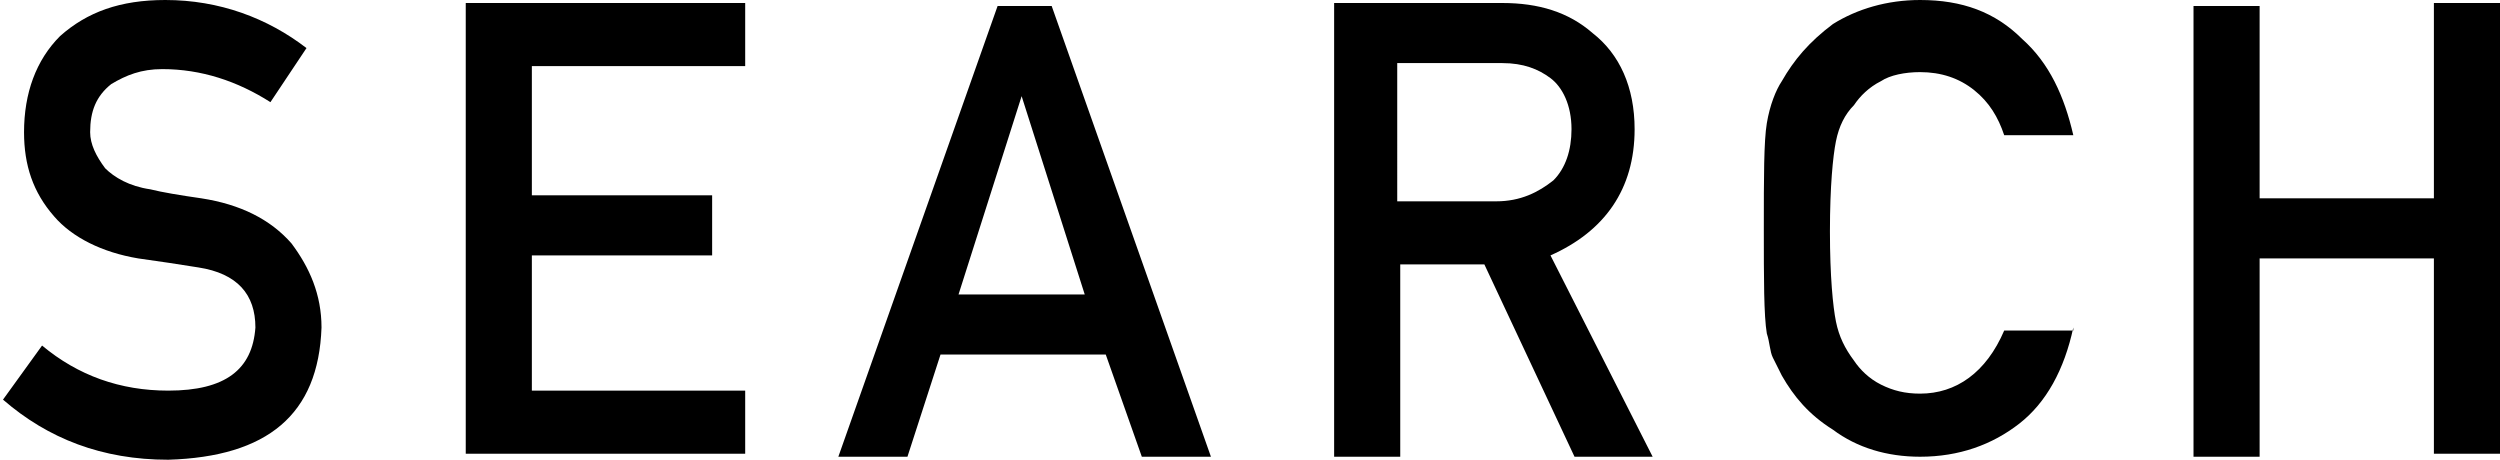 <?xml version="1.0" encoding="utf-8"?>
<!-- Generator: Adobe Illustrator 26.3.1, SVG Export Plug-In . SVG Version: 6.00 Build 0)  -->
<svg version="1.1" id="レイヤー_1" xmlns="http://www.w3.org/2000/svg" xmlns:xlink="http://www.w3.org/1999/xlink" x="0px"
	 y="0px" width="83.2px" height="15.3px" viewBox="0 0 83.2 15.3" style="enable-background:new 0 0 83.2 15.3;"
	 xml:space="preserve">
<g>
	<path d="M1.4,11.5C2.6,12.5,4,13,5.6,13c1.9,0,2.8-0.7,2.9-2.1c0-1.1-0.6-1.8-1.9-2C6,8.8,5.3,8.7,4.6,8.6C3.4,8.4,2.4,7.9,1.8,7.2
		c-0.7-0.8-1-1.7-1-2.8C0.8,3.1,1.2,2,2,1.2C2.9,0.4,4,0,5.5,0c1.8,0,3.4,0.6,4.7,1.6L9,3.4C7.9,2.7,6.7,2.3,5.4,2.3
		c-0.7,0-1.2,0.2-1.7,0.5C3.2,3.2,3,3.7,3,4.4c0,0.4,0.2,0.8,0.5,1.2C3.8,5.9,4.3,6.2,5,6.3C5.4,6.4,6,6.5,6.7,6.6
		C8,6.8,9,7.3,9.7,8.1c0.6,0.8,1,1.7,1,2.8c-0.1,2.9-1.8,4.3-5.1,4.4c-2.2,0-4-0.7-5.5-2L1.4,11.5z"/>
	<path d="M15.5,0.1h9.3v2.1h-7.1v4.3h6v2h-6V13h7.1v2.1h-9.3V0.1z"/>
	<path d="M36.8,11.8h-5.5l-1.1,3.4h-2.3l5.3-15h1.8l5.3,15h-2.3L36.8,11.8z M36.1,9.8L34,3.2h0l-2.1,6.6H36.1z"/>
	<path d="M44.3,0.1h5.7c1.2,0,2.2,0.3,3,1c0.9,0.7,1.4,1.8,1.4,3.2c0,2-1,3.4-2.8,4.2l3.4,6.7h-2.6l-3-6.4h-2.8v6.4h-2.2V0.1z
		 M46.5,6.7h3.3c0.8,0,1.4-0.3,1.9-0.7c0.4-0.4,0.6-1,0.6-1.7c0-0.8-0.3-1.4-0.7-1.7c-0.4-0.3-0.9-0.5-1.6-0.5h-3.5V6.7z"/>
	<path d="M69,10.9c-0.3,1.4-0.9,2.5-1.8,3.2c-0.9,0.7-2,1.1-3.3,1.1c-1.1,0-2.1-0.3-2.9-0.9c-0.8-0.5-1.3-1.1-1.7-1.8
		c-0.1-0.2-0.2-0.4-0.3-0.6c-0.1-0.2-0.1-0.5-0.2-0.8c-0.1-0.6-0.1-1.8-0.1-3.5c0-1.7,0-2.9,0.1-3.5c0.1-0.6,0.3-1.1,0.5-1.4
		c0.4-0.7,0.9-1.3,1.7-1.9C61.8,0.3,62.8,0,63.9,0c1.4,0,2.5,0.4,3.4,1.3c0.9,0.8,1.4,1.9,1.7,3.2h-2.3c-0.2-0.6-0.5-1.1-1-1.5
		c-0.5-0.4-1.1-0.6-1.8-0.6c-0.5,0-1,0.1-1.3,0.3c-0.4,0.2-0.7,0.5-0.9,0.8c-0.3,0.3-0.5,0.7-0.6,1.2c-0.1,0.5-0.2,1.5-0.2,3
		s0.1,2.5,0.2,3c0.1,0.5,0.3,0.9,0.6,1.3c0.2,0.3,0.5,0.6,0.9,0.8c0.4,0.2,0.8,0.3,1.3,0.3c1.2,0,2.2-0.7,2.8-2.1H69z"/>
	<path d="M81,8.6h-5.8v6.6h-2.2v-15h2.2v6.4H81V0.1h2.2v15H81V8.6z"/>
</g>
</svg>
